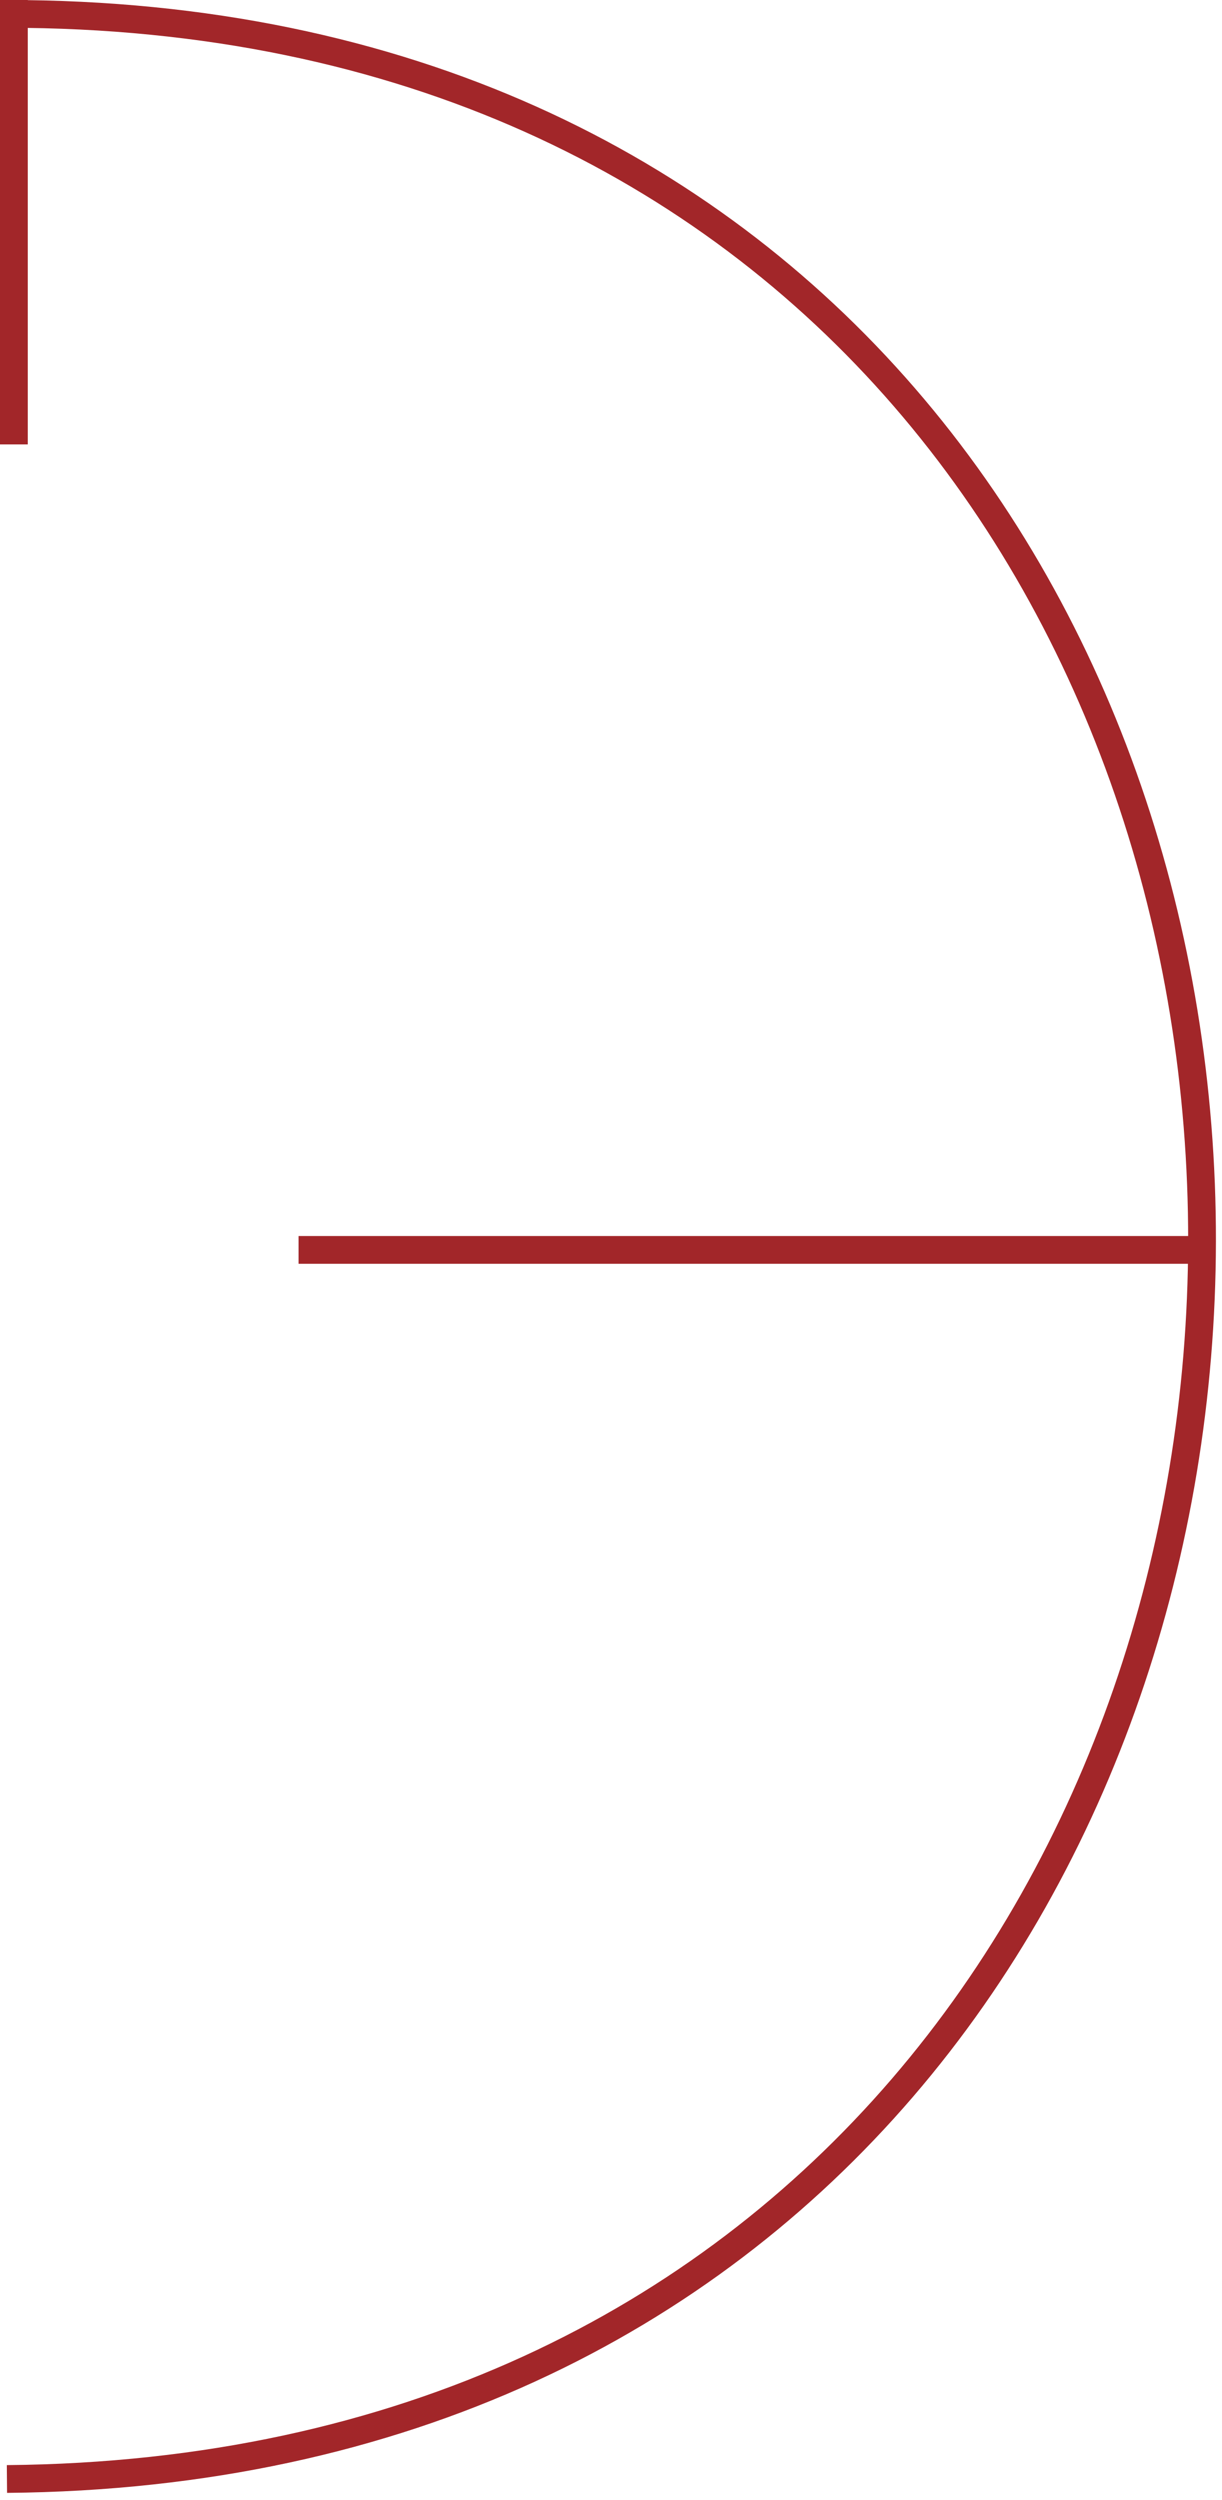 <?xml version="1.0" encoding="UTF-8"?> <svg xmlns="http://www.w3.org/2000/svg" width="88" height="180" viewBox="0 0 88 180" fill="none"><path d="M0.5 1C115.5 1 115 177.5 0.5 178.5" stroke="#A22629" stroke-width="2"></path><path d="M21.5 90L87.5 90" stroke="#A22629" stroke-width="2"></path><path d="M1 0V32" stroke="#A22629" stroke-width="2"></path></svg> 
